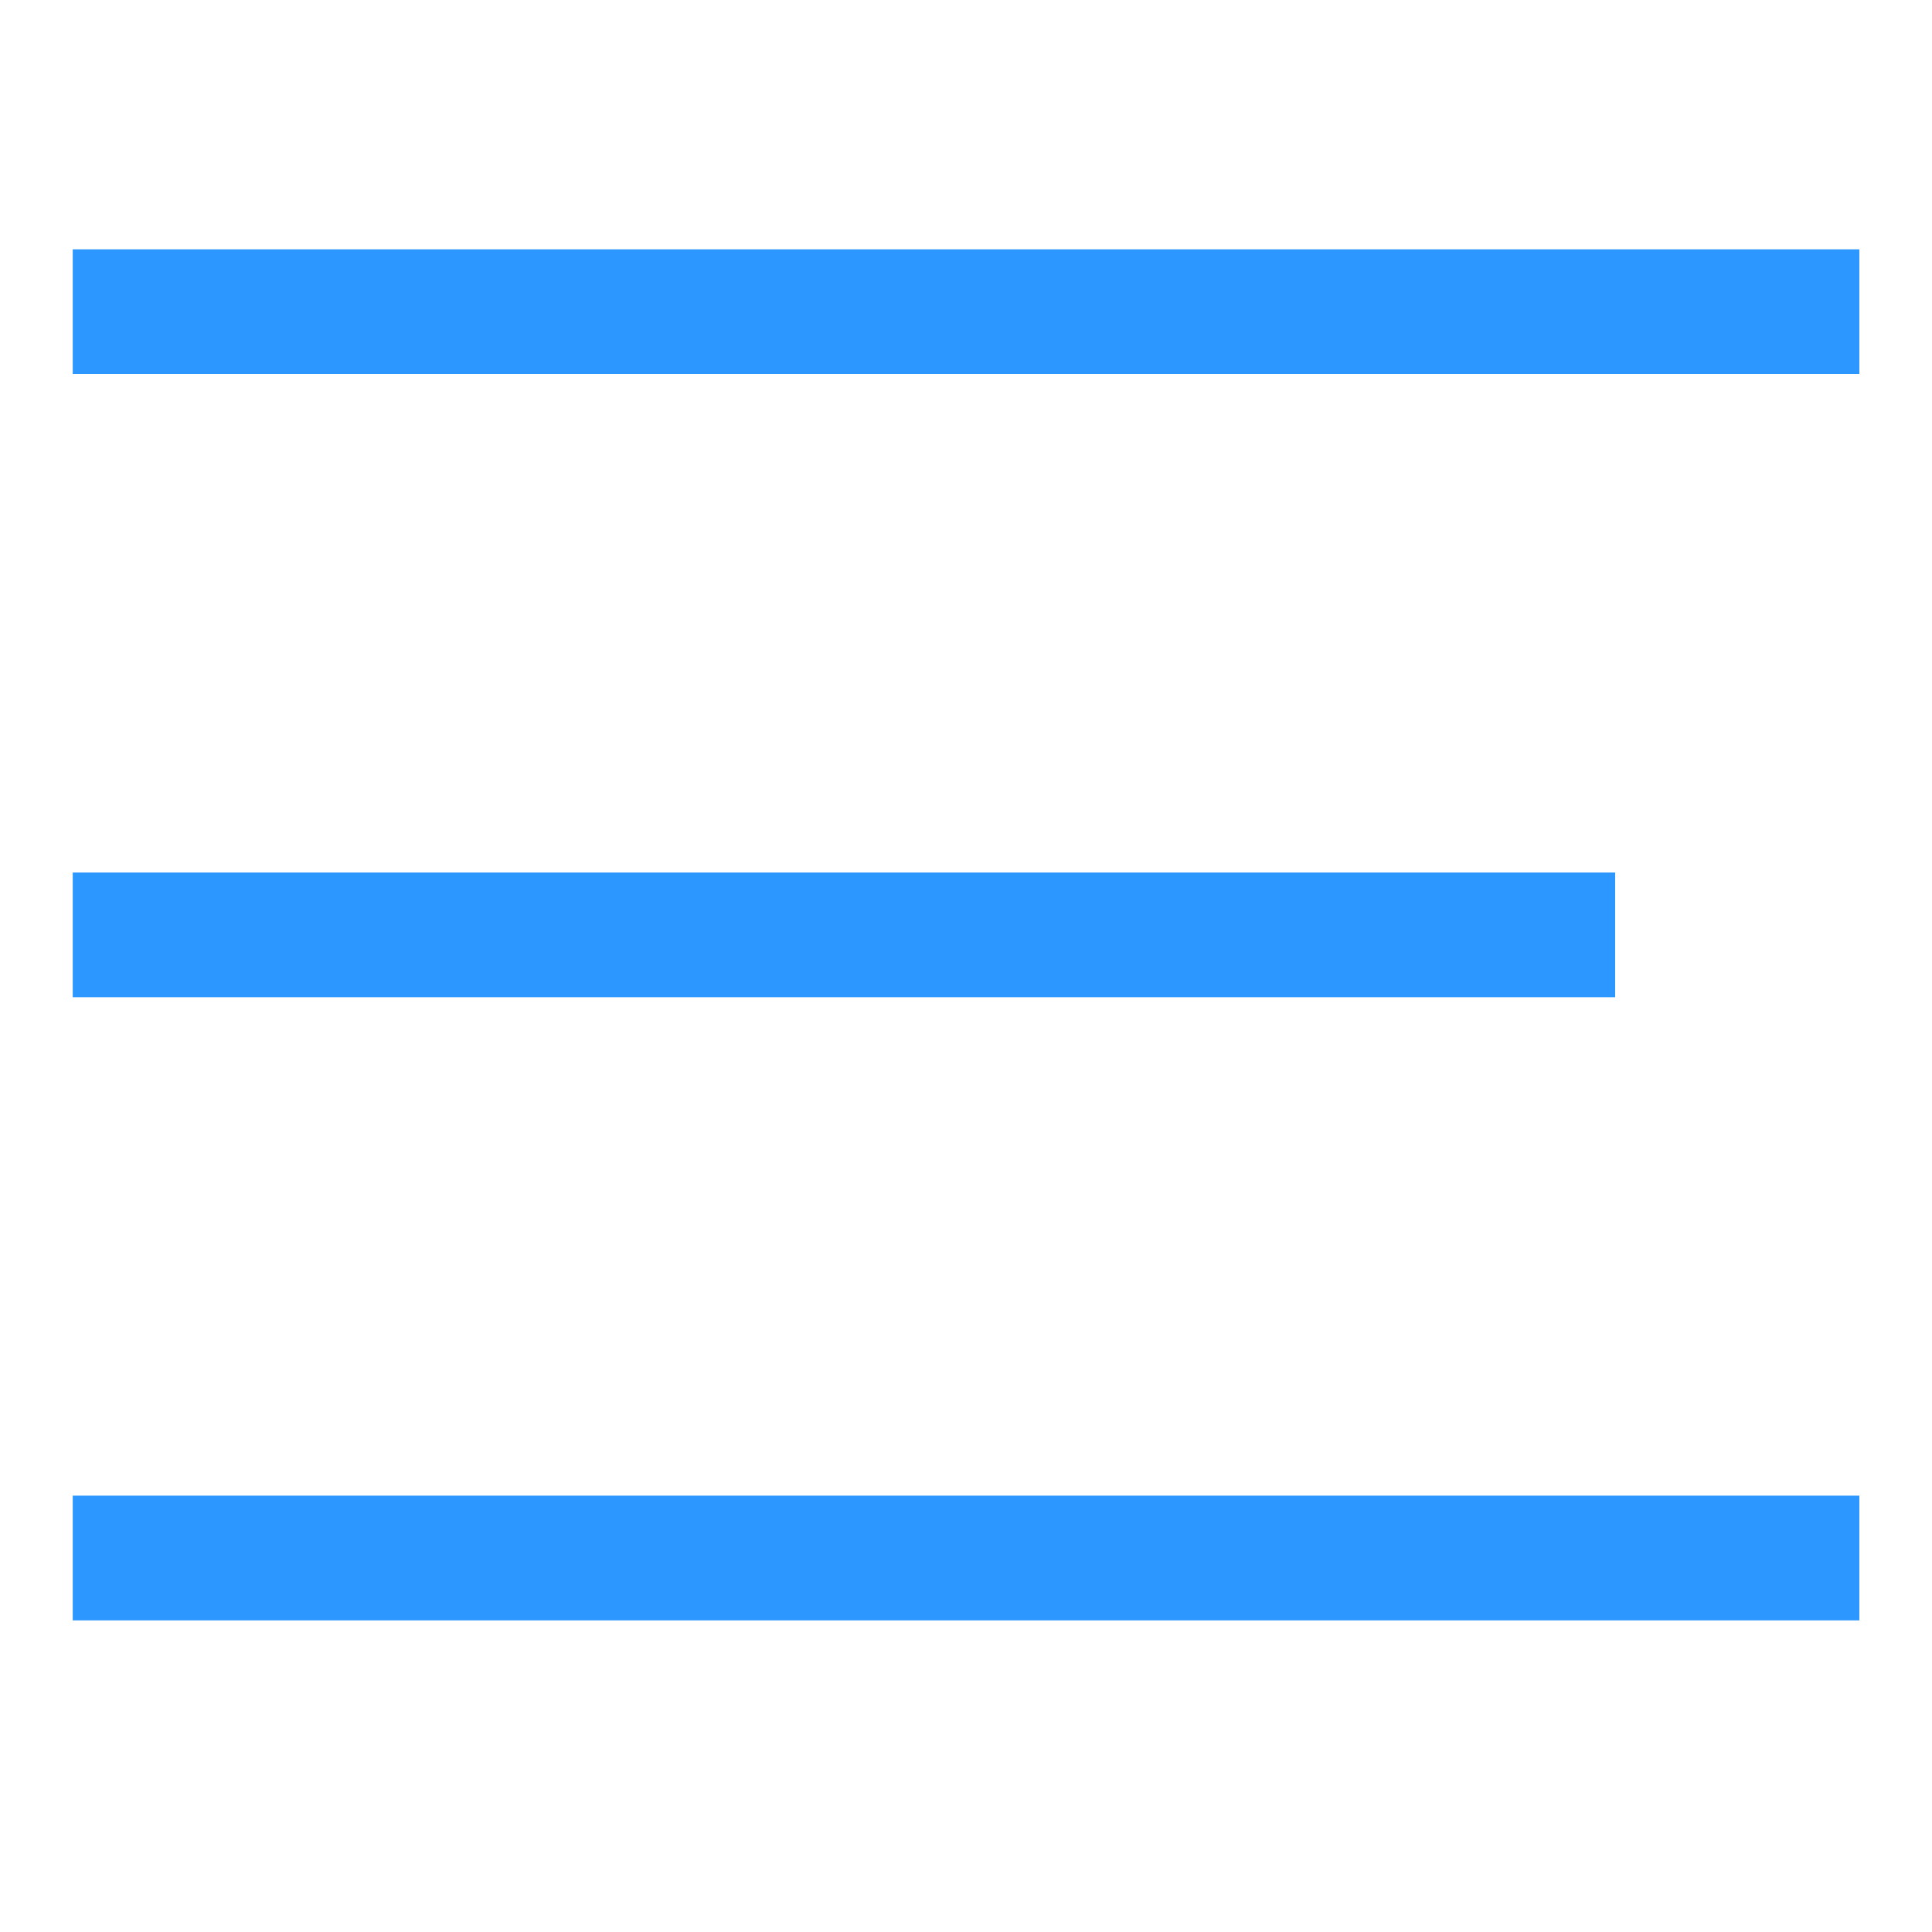 <?xml version="1.0" standalone="no"?><!DOCTYPE svg PUBLIC "-//W3C//DTD SVG 1.1//EN" "http://www.w3.org/Graphics/SVG/1.1/DTD/svg11.dtd"><svg t="1746100972625" class="icon" viewBox="0 0 1024 1024" version="1.1" xmlns="http://www.w3.org/2000/svg" p-id="2333" width="24" height="24" xmlns:xlink="http://www.w3.org/1999/xlink"><path d="M38.554 858.829v-66.099h946.944v66.099H38.554z m0-330.291V462.438H856.064v66.099H38.554z m0-330.342v-66.048h946.944v66.099H38.554z" p-id="2334" fill="#2B97FF"></path></svg>